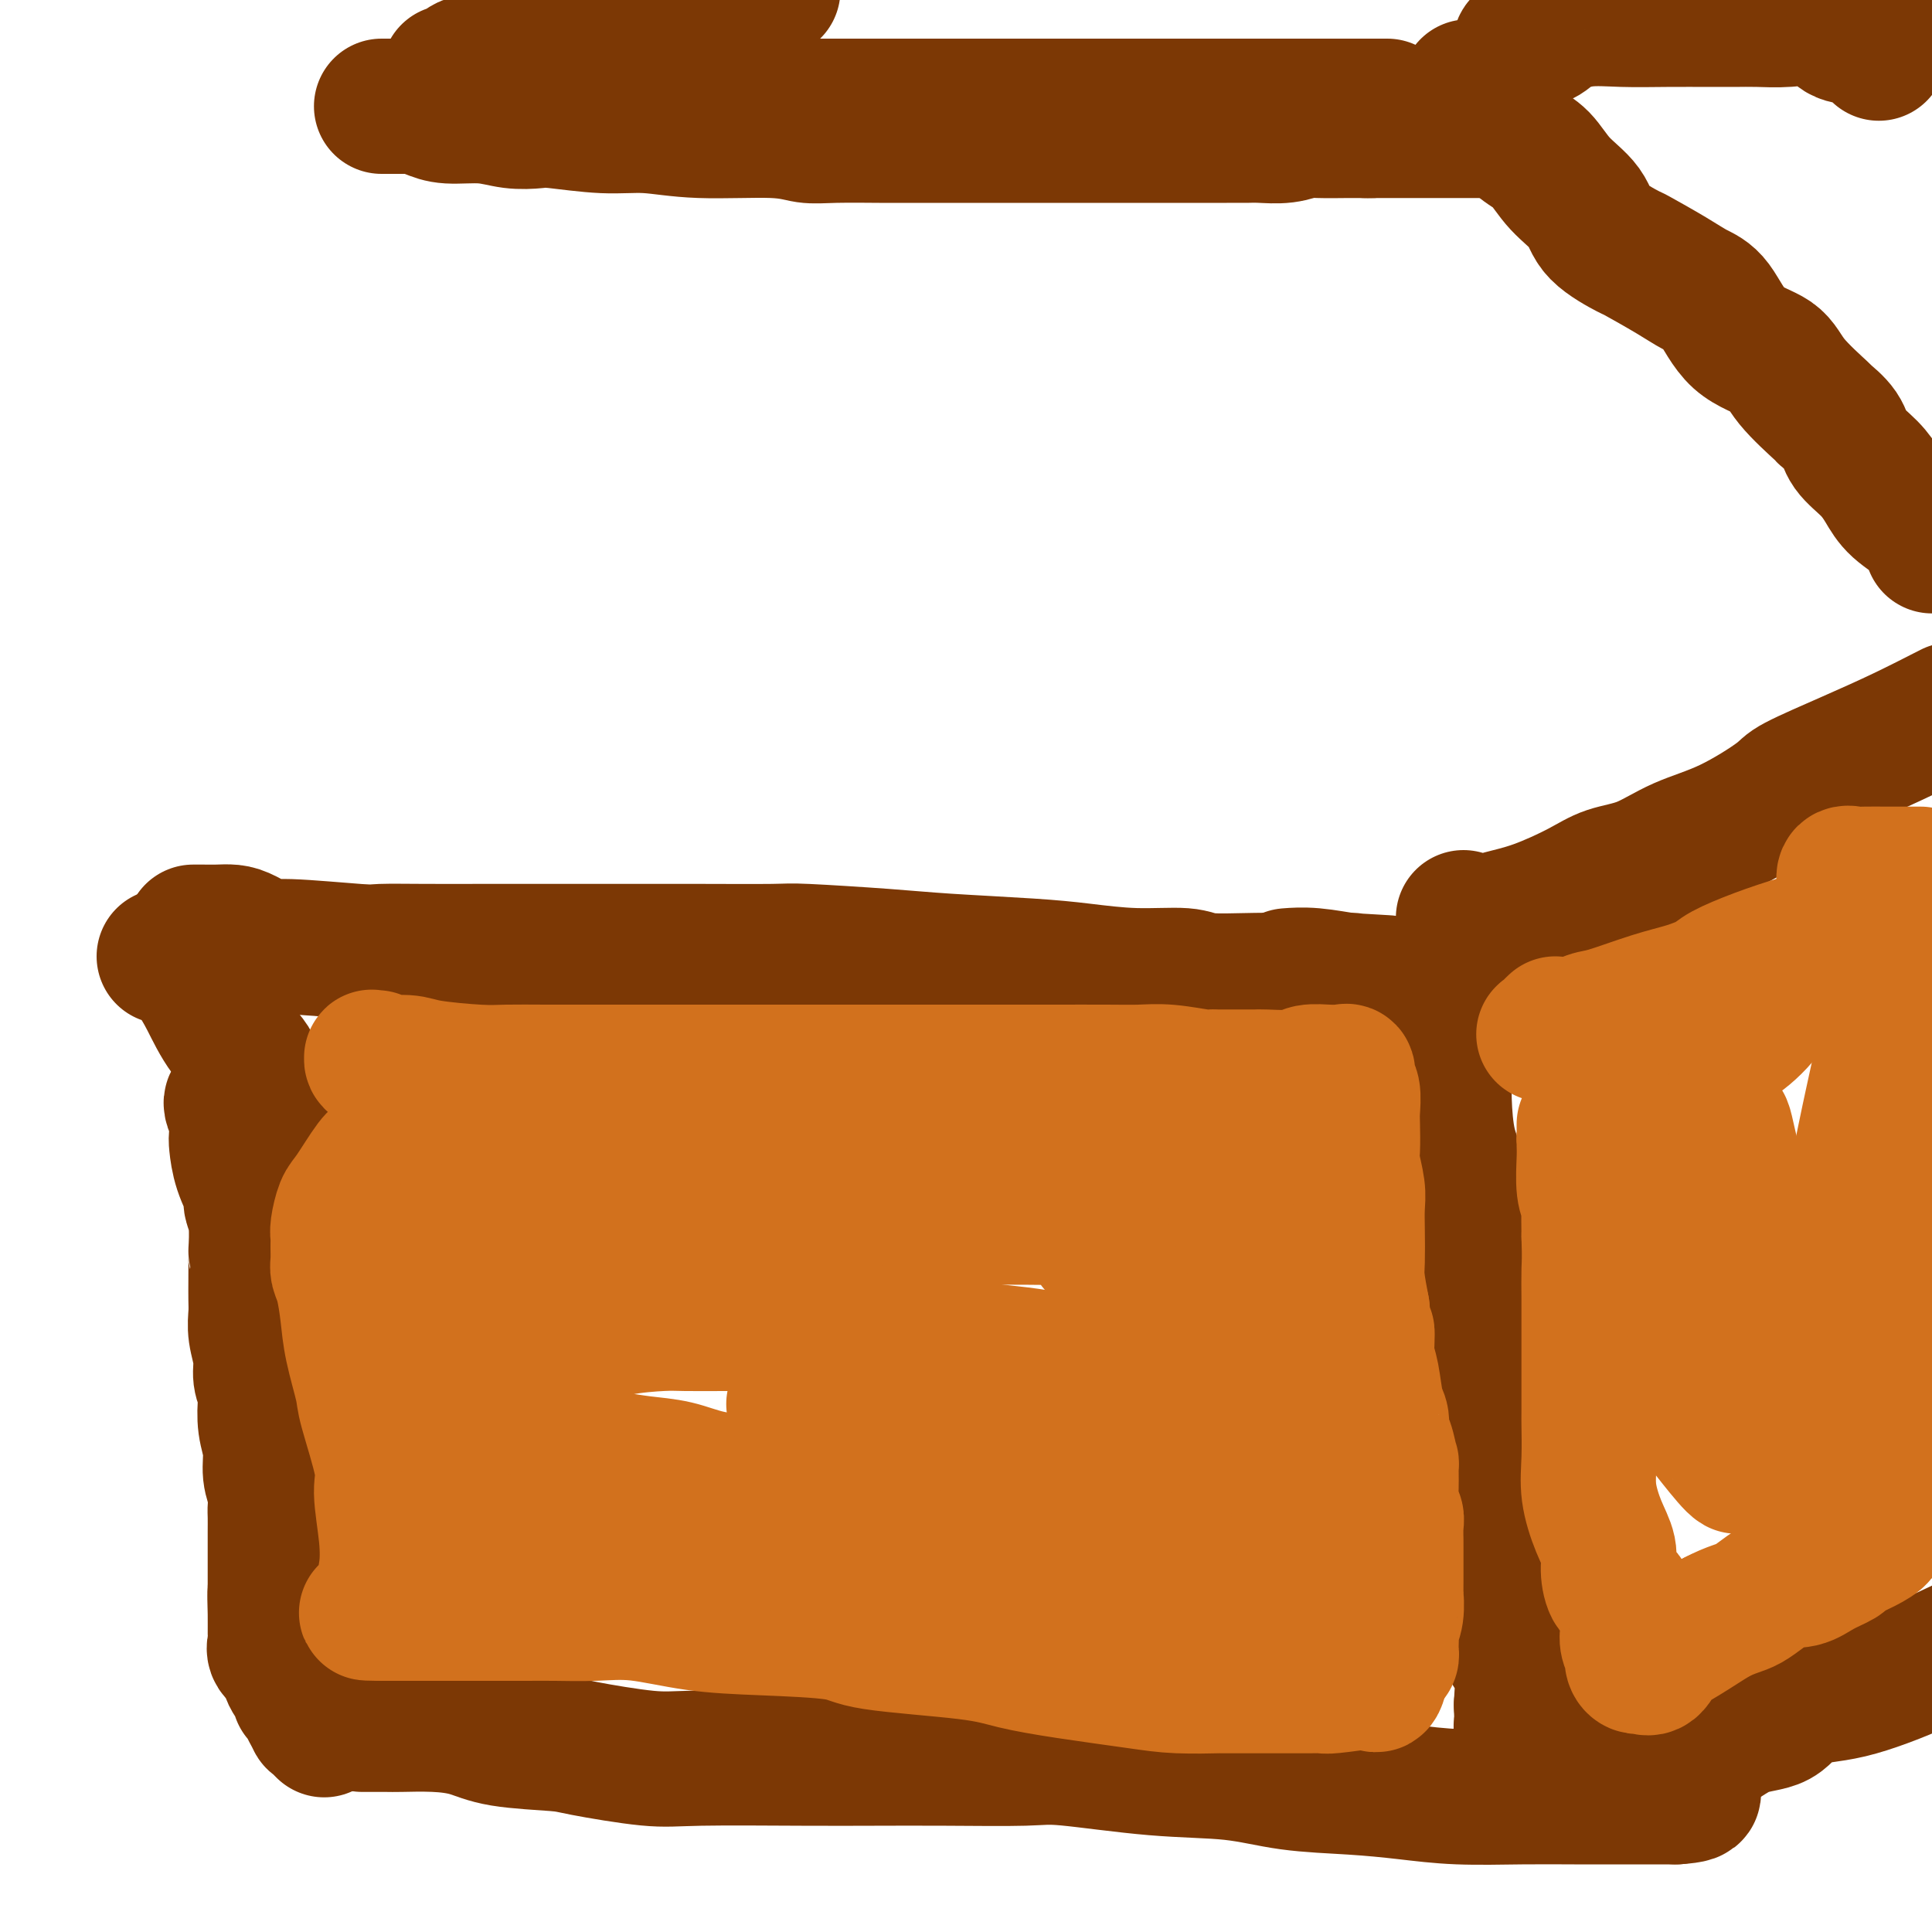 <svg viewBox='0 0 400 400' version='1.1' xmlns='http://www.w3.org/2000/svg' xmlns:xlink='http://www.w3.org/1999/xlink'><g fill='none' stroke='#7C3805' stroke-width='28' stroke-linecap='round' stroke-linejoin='round'><path d='M48,228c-0.112,0.166 -0.225,0.332 0,1c0.225,0.668 0.786,1.839 1,3c0.214,1.161 0.081,2.312 0,3c-0.081,0.688 -0.109,0.911 0,2c0.109,1.089 0.355,3.043 1,5c0.645,1.957 1.690,3.918 2,5c0.310,1.082 -0.113,1.286 0,2c0.113,0.714 0.762,1.938 1,4c0.238,2.062 0.064,4.964 0,6c-0.064,1.036 -0.018,0.208 0,1c0.018,0.792 0.009,3.205 0,5c-0.009,1.795 -0.017,2.973 0,4c0.017,1.027 0.061,1.904 0,3c-0.061,1.096 -0.226,2.413 0,4c0.226,1.587 0.844,3.445 1,5c0.156,1.555 -0.150,2.806 0,4c0.150,1.194 0.757,2.332 1,3c0.243,0.668 0.121,0.867 0,2c-0.121,1.133 -0.243,3.200 0,5c0.243,1.800 0.850,3.335 1,5c0.150,1.665 -0.156,3.462 0,5c0.156,1.538 0.774,2.819 1,4c0.226,1.181 0.061,2.264 0,3c-0.061,0.736 -0.016,1.126 0,2c0.016,0.874 0.004,2.231 0,3c-0.004,0.769 -0.001,0.948 0,2c0.001,1.052 0.000,2.975 0,4c-0.000,1.025 -0.000,1.150 0,2c0.000,0.850 0.000,2.425 0,4'/><path d='M57,329c0.618,12.086 0.164,4.302 0,2c-0.164,-2.302 -0.037,0.877 0,3c0.037,2.123 -0.017,3.190 0,4c0.017,0.810 0.103,1.362 0,2c-0.103,0.638 -0.397,1.362 0,2c0.397,0.638 1.484,1.190 2,2c0.516,0.810 0.462,1.877 1,3c0.538,1.123 1.669,2.302 2,3c0.331,0.698 -0.137,0.914 0,1c0.137,0.086 0.878,0.041 1,0c0.122,-0.041 -0.375,-0.079 0,1c0.375,1.079 1.621,3.273 2,4c0.379,0.727 -0.108,-0.015 0,0c0.108,0.015 0.813,0.788 1,1c0.187,0.212 -0.142,-0.135 0,0c0.142,0.135 0.755,0.753 1,1c0.245,0.247 0.123,0.124 0,0'/><path d='M75,357c1.938,-0.004 3.877,-0.009 5,0c1.123,0.009 1.432,0.030 3,0c1.568,-0.030 4.396,-0.111 7,0c2.604,0.111 4.986,0.416 7,1c2.014,0.584 3.662,1.449 7,2c3.338,0.551 8.365,0.789 11,1c2.635,0.211 2.876,0.396 6,1c3.124,0.604 9.130,1.626 13,2c3.870,0.374 5.603,0.101 11,0c5.397,-0.101 14.460,-0.029 21,0c6.540,0.029 10.559,0.015 15,0c4.441,-0.015 9.303,-0.030 15,0c5.697,0.030 12.229,0.106 16,0c3.771,-0.106 4.780,-0.393 9,0c4.220,0.393 11.650,1.467 18,2c6.350,0.533 11.620,0.525 16,1c4.380,0.475 7.872,1.434 12,2c4.128,0.566 8.893,0.740 13,1c4.107,0.260 7.556,0.606 11,1c3.444,0.394 6.883,0.838 11,1c4.117,0.162 8.913,0.043 13,0c4.087,-0.043 7.465,-0.012 11,0c3.535,0.012 7.226,0.003 11,0c3.774,-0.003 7.632,-0.001 9,0c1.368,0.001 0.248,0.000 0,0c-0.248,-0.000 0.376,-0.000 1,0'/><path d='M347,372c7.000,-0.444 2.000,-1.556 0,-2c-2.000,-0.444 -1.000,-0.222 0,0'/><path d='M334,366c1.055,-0.014 2.110,-0.028 3,0c0.890,0.028 1.614,0.099 2,0c0.386,-0.099 0.435,-0.366 2,-1c1.565,-0.634 4.648,-1.634 7,-2c2.352,-0.366 3.973,-0.098 6,-1c2.027,-0.902 4.460,-2.975 7,-4c2.540,-1.025 5.186,-1.004 7,-2c1.814,-0.996 2.795,-3.009 5,-4c2.205,-0.991 5.632,-0.959 10,-2c4.368,-1.041 9.677,-3.155 14,-5c4.323,-1.845 7.662,-3.423 11,-5'/><path d='M299,206c-0.000,0.225 -0.000,0.450 0,2c0.000,1.550 0.002,4.426 0,6c-0.002,1.574 -0.006,1.846 0,3c0.006,1.154 0.023,3.190 0,5c-0.023,1.810 -0.087,3.395 0,6c0.087,2.605 0.325,6.229 1,9c0.675,2.771 1.787,4.689 2,7c0.213,2.311 -0.474,5.016 0,7c0.474,1.984 2.109,3.246 3,6c0.891,2.754 1.036,7.001 1,9c-0.036,1.999 -0.255,1.750 0,3c0.255,1.250 0.982,3.997 2,7c1.018,3.003 2.325,6.260 3,9c0.675,2.740 0.717,4.962 1,7c0.283,2.038 0.808,3.893 1,5c0.192,1.107 0.051,1.467 0,3c-0.051,1.533 -0.014,4.241 0,6c0.014,1.759 0.004,2.570 0,4c-0.004,1.430 -0.001,3.479 0,5c0.001,1.521 0.000,2.513 0,4c-0.000,1.487 -0.000,3.470 0,5c0.000,1.530 0.001,2.608 0,4c-0.001,1.392 -0.002,3.098 0,5c0.002,1.902 0.008,3.999 0,5c-0.008,1.001 -0.030,0.906 0,1c0.030,0.094 0.111,0.376 0,1c-0.111,0.624 -0.415,1.591 0,2c0.415,0.409 1.547,0.260 2,2c0.453,1.740 0.226,5.370 0,9'/><path d='M315,353c0.312,9.288 0.091,4.507 0,4c-0.091,-0.507 -0.053,3.261 0,5c0.053,1.739 0.119,1.449 0,2c-0.119,0.551 -0.424,1.941 0,3c0.424,1.059 1.576,1.785 2,1c0.424,-0.785 0.121,-3.081 0,-4c-0.121,-0.919 -0.061,-0.459 0,0'/><path d='M303,190c1.093,0.401 2.185,0.803 3,1c0.815,0.197 1.352,0.190 2,0c0.648,-0.190 1.405,-0.563 3,-1c1.595,-0.437 4.026,-0.939 7,-2c2.974,-1.061 6.492,-2.682 9,-4c2.508,-1.318 4.007,-2.331 6,-3c1.993,-0.669 4.480,-0.992 7,-2c2.520,-1.008 5.072,-2.702 8,-4c2.928,-1.298 6.232,-2.201 10,-4c3.768,-1.799 7.998,-4.493 10,-6c2.002,-1.507 1.774,-1.827 4,-3c2.226,-1.173 6.907,-3.201 11,-5c4.093,-1.799 7.598,-3.371 11,-5c3.402,-1.629 6.701,-3.314 10,-5'/><path d='M40,193c0.380,0.001 0.761,0.002 1,0c0.239,-0.002 0.337,-0.007 1,0c0.663,0.007 1.892,0.025 3,0c1.108,-0.025 2.094,-0.094 3,0c0.906,0.094 1.732,0.351 3,1c1.268,0.649 2.977,1.691 4,2c1.023,0.309 1.360,-0.113 5,0c3.640,0.113 10.582,0.762 14,1c3.418,0.238 3.311,0.064 5,0c1.689,-0.064 5.175,-0.017 9,0c3.825,0.017 7.991,0.005 12,0c4.009,-0.005 7.862,-0.001 12,0c4.138,0.001 8.560,-0.001 12,0c3.440,0.001 5.897,0.003 9,0c3.103,-0.003 6.850,-0.012 12,0c5.150,0.012 11.701,0.045 15,0c3.299,-0.045 3.347,-0.167 7,0c3.653,0.167 10.913,0.623 16,1c5.087,0.377 8.003,0.674 13,1c4.997,0.326 12.075,0.679 17,1c4.925,0.321 7.698,0.608 11,1c3.302,0.392 7.133,0.890 11,1c3.867,0.110 7.768,-0.167 10,0c2.232,0.167 2.794,0.777 5,1c2.206,0.223 6.055,0.060 10,0c3.945,-0.060 7.985,-0.016 11,0c3.015,0.016 5.004,0.005 6,0c0.996,-0.005 0.998,-0.002 1,0'/><path d='M278,203c17.346,0.933 5.211,0.264 1,0c-4.211,-0.264 -0.499,-0.123 1,0c1.499,0.123 0.783,0.229 -1,0c-1.783,-0.229 -4.634,-0.792 -7,-1c-2.366,-0.208 -4.247,-0.059 -5,0c-0.753,0.059 -0.376,0.030 0,0'/><path d='M34,198c0.997,0.189 1.994,0.378 3,1c1.006,0.622 2.020,1.678 3,3c0.980,1.322 1.925,2.909 3,5c1.075,2.091 2.280,4.685 4,7c1.720,2.315 3.953,4.351 5,6c1.047,1.649 0.906,2.912 1,4c0.094,1.088 0.421,2.002 1,3c0.579,0.998 1.409,2.082 2,3c0.591,0.918 0.943,1.671 1,2c0.057,0.329 -0.181,0.232 0,0c0.181,-0.232 0.779,-0.601 1,-1c0.221,-0.399 0.063,-0.828 0,-1c-0.063,-0.172 -0.032,-0.086 0,0'/><path d='M304,18c0.292,0.176 0.584,0.352 1,1c0.416,0.648 0.955,1.768 2,3c1.045,1.232 2.595,2.576 4,4c1.405,1.424 2.665,2.929 4,4c1.335,1.071 2.744,1.710 4,3c1.256,1.290 2.359,3.232 4,5c1.641,1.768 3.821,3.362 5,5c1.179,1.638 1.357,3.321 3,5c1.643,1.679 4.749,3.355 6,4c1.251,0.645 0.645,0.259 2,1c1.355,0.741 4.670,2.609 7,4c2.330,1.391 3.673,2.305 5,3c1.327,0.695 2.637,1.171 4,3c1.363,1.829 2.779,5.010 5,7c2.221,1.990 5.246,2.790 7,4c1.754,1.210 2.236,2.830 4,5c1.764,2.170 4.811,4.891 6,6c1.189,1.109 0.520,0.607 1,1c0.480,0.393 2.107,1.683 3,3c0.893,1.317 1.051,2.662 2,4c0.949,1.338 2.688,2.668 4,4c1.312,1.332 2.197,2.666 3,4c0.803,1.334 1.524,2.667 3,4c1.476,1.333 3.707,2.667 5,4c1.293,1.333 1.646,2.667 2,4'/><path d='M314,11c0.529,0.208 1.058,0.416 1,0c-0.058,-0.416 -0.704,-1.456 0,-2c0.704,-0.544 2.757,-0.591 4,-1c1.243,-0.409 1.676,-1.182 3,-2c1.324,-0.818 3.539,-1.683 6,-2c2.461,-0.317 5.168,-0.085 8,0c2.832,0.085 5.791,0.024 9,0c3.209,-0.024 6.669,-0.009 9,0c2.331,0.009 3.533,0.013 5,0c1.467,-0.013 3.200,-0.044 5,0c1.800,0.044 3.666,0.162 6,0c2.334,-0.162 5.137,-0.604 7,0c1.863,0.604 2.787,2.253 4,3c1.213,0.747 2.717,0.592 4,1c1.283,0.408 2.345,1.379 3,2c0.655,0.621 0.901,0.892 1,1c0.099,0.108 0.049,0.054 0,0'/><path d='M86,22c0.988,0.301 1.977,0.603 3,1c1.023,0.397 2.081,0.890 4,1c1.919,0.110 4.699,-0.163 7,0c2.301,0.163 4.124,0.760 6,1c1.876,0.240 3.805,0.121 5,0c1.195,-0.121 1.655,-0.244 4,0c2.345,0.244 6.573,0.854 10,1c3.427,0.146 6.053,-0.171 9,0c2.947,0.171 6.216,0.830 11,1c4.784,0.170 11.083,-0.151 15,0c3.917,0.151 5.451,0.772 7,1c1.549,0.228 3.114,0.061 6,0c2.886,-0.061 7.095,-0.016 9,0c1.905,0.016 1.506,0.004 3,0c1.494,-0.004 4.880,-0.001 8,0c3.120,0.001 5.972,0.000 9,0c3.028,-0.000 6.230,-0.000 10,0c3.770,0.000 8.109,0.000 12,0c3.891,-0.000 7.335,0.000 11,0c3.665,-0.000 7.549,-0.000 9,0c1.451,0.000 0.467,0.001 2,0c1.533,-0.001 5.583,-0.004 8,0c2.417,0.004 3.199,0.015 4,0c0.801,-0.015 1.619,-0.057 3,0c1.381,0.057 3.324,0.211 5,0c1.676,-0.211 3.084,-0.789 4,-1c0.916,-0.211 1.338,-0.057 3,0c1.662,0.057 4.563,0.015 6,0c1.437,-0.015 1.411,-0.004 2,0c0.589,0.004 1.795,0.002 3,0'/><path d='M284,27c18.292,-0.155 5.522,-0.041 1,0c-4.522,0.041 -0.795,0.011 1,0c1.795,-0.011 1.659,-0.003 2,0c0.341,0.003 1.159,0.001 3,0c1.841,-0.001 4.703,-0.000 6,0c1.297,0.000 1.027,0.000 2,0c0.973,-0.000 3.189,-0.000 5,0c1.811,0.000 3.218,0.000 4,0c0.782,-0.000 0.938,-0.000 1,0c0.062,0.000 0.031,0.000 0,0'/><path d='M93,15c0.149,0.240 0.298,0.480 1,0c0.702,-0.480 1.956,-1.680 3,-2c1.044,-0.320 1.877,0.241 3,0c1.123,-0.241 2.536,-1.284 4,-2c1.464,-0.716 2.979,-1.104 5,-2c2.021,-0.896 4.547,-2.299 7,-3c2.453,-0.701 4.831,-0.698 6,-1c1.169,-0.302 1.129,-0.907 2,-1c0.871,-0.093 2.654,0.326 5,0c2.346,-0.326 5.256,-1.397 7,-2c1.744,-0.603 2.323,-0.739 5,-1c2.677,-0.261 7.451,-0.647 10,-1c2.549,-0.353 2.871,-0.672 4,-1c1.129,-0.328 3.064,-0.664 5,-1'/><path d='M384,-1c-0.780,-0.083 -1.560,-0.167 0,0c1.560,0.167 5.458,0.583 8,1c2.542,0.417 3.726,0.833 5,1c1.274,0.167 2.637,0.083 4,0'/><path d='M79,22c0.135,0.000 0.271,0.000 2,0c1.729,0.000 5.052,0.000 8,0c2.948,0.000 5.520,0.000 9,0c3.480,0.000 7.867,0.000 10,0c2.133,0.000 2.011,0.000 3,0c0.989,0.000 3.087,0.000 6,0c2.913,0.000 6.640,0.000 10,0c3.360,0.000 6.354,-0.000 10,0c3.646,0.000 7.945,0.000 12,0c4.055,0.000 7.865,0.000 12,0c4.135,0.000 8.595,0.000 13,0c4.405,0.000 8.754,0.000 11,0c2.246,0.000 2.389,0.000 6,0c3.611,0.000 10.692,0.000 15,0c4.308,0.000 5.844,0.000 11,0c5.156,0.000 13.930,-0.000 20,0c6.070,0.000 9.434,0.000 13,0c3.566,0.000 7.334,-0.000 11,0c3.666,0.000 7.229,0.000 9,0c1.771,0.000 1.750,-0.000 3,0c1.250,0.000 3.771,0.000 6,0c2.229,0.000 4.164,-0.000 5,0c0.836,0.000 0.571,0.000 1,0c0.429,0.000 1.551,-0.000 2,0c0.449,0.000 0.224,0.000 0,0'/></g>
<g fill='none' stroke='#D2711D' stroke-width='28' stroke-linecap='round' stroke-linejoin='round'><path d='M78,219c-0.435,0.032 -0.871,0.064 -1,0c-0.129,-0.064 0.047,-0.224 0,0c-0.047,0.224 -0.319,0.830 1,1c1.319,0.170 4.228,-0.098 6,0c1.772,0.098 2.406,0.562 5,1c2.594,0.438 7.147,0.849 10,1c2.853,0.151 4.005,0.040 6,0c1.995,-0.040 4.834,-0.011 8,0c3.166,0.011 6.658,0.003 9,0c2.342,-0.003 3.533,-0.001 5,0c1.467,0.001 3.208,0.000 7,0c3.792,-0.000 9.634,-0.000 14,0c4.366,0.000 7.254,0.000 10,0c2.746,-0.000 5.349,-0.000 8,0c2.651,0.000 5.352,0.000 8,0c2.648,-0.000 5.245,-0.000 9,0c3.755,0.000 8.667,0.000 11,0c2.333,-0.000 2.086,-0.000 3,0c0.914,0.000 2.989,0.000 5,0c2.011,-0.000 3.959,-0.000 5,0c1.041,0.000 1.174,0.000 2,0c0.826,-0.000 2.345,-0.000 3,0c0.655,0.000 0.446,0.000 1,0c0.554,-0.000 1.873,-0.000 3,0c1.127,0.000 2.064,0.000 3,0'/><path d='M219,222c19.201,0.001 7.204,0.004 4,0c-3.204,-0.004 2.385,-0.015 6,0c3.615,0.015 5.257,0.057 7,0c1.743,-0.057 3.589,-0.211 6,0c2.411,0.211 5.389,0.789 7,1c1.611,0.211 1.856,0.056 2,0c0.144,-0.056 0.189,-0.014 1,0c0.811,0.014 2.389,-0.000 4,0c1.611,0.000 3.254,0.014 4,0c0.746,-0.014 0.595,-0.056 2,0c1.405,0.056 4.365,0.212 6,0c1.635,-0.212 1.945,-0.791 3,-1c1.055,-0.209 2.856,-0.050 4,0c1.144,0.050 1.631,-0.011 2,0c0.369,0.011 0.621,0.093 1,0c0.379,-0.093 0.886,-0.362 1,0c0.114,0.362 -0.165,1.354 0,2c0.165,0.646 0.775,0.947 1,2c0.225,1.053 0.064,2.858 0,4c-0.064,1.142 -0.031,1.620 0,3c0.031,1.380 0.061,3.662 0,5c-0.061,1.338 -0.212,1.734 0,3c0.212,1.266 0.788,3.404 1,5c0.212,1.596 0.060,2.651 0,4c-0.060,1.349 -0.026,2.990 0,5c0.026,2.010 0.046,4.387 0,6c-0.046,1.613 -0.156,2.461 0,4c0.156,1.539 0.578,3.770 1,6'/><path d='M282,271c0.842,8.629 0.946,5.702 1,5c0.054,-0.702 0.057,0.822 0,2c-0.057,1.178 -0.174,2.011 0,3c0.174,0.989 0.638,2.135 1,4c0.362,1.865 0.623,4.449 1,6c0.377,1.551 0.872,2.068 1,3c0.128,0.932 -0.109,2.279 0,3c0.109,0.721 0.564,0.816 1,2c0.436,1.184 0.853,3.458 1,4c0.147,0.542 0.025,-0.649 0,0c-0.025,0.649 0.046,3.137 0,5c-0.046,1.863 -0.208,3.099 0,4c0.208,0.901 0.788,1.466 1,2c0.212,0.534 0.057,1.037 0,2c-0.057,0.963 -0.015,2.386 0,3c0.015,0.614 0.004,0.419 0,1c-0.004,0.581 -0.001,1.939 0,3c0.001,1.061 0.000,1.826 0,2c-0.000,0.174 0.001,-0.242 0,0c-0.001,0.242 -0.004,1.144 0,2c0.004,0.856 0.015,1.666 0,2c-0.015,0.334 -0.057,0.191 0,1c0.057,0.809 0.211,2.570 0,4c-0.211,1.430 -0.788,2.530 -1,3c-0.212,0.470 -0.060,0.310 0,1c0.060,0.690 0.027,2.229 0,3c-0.027,0.771 -0.048,0.774 0,1c0.048,0.226 0.167,0.676 0,1c-0.167,0.324 -0.619,0.521 -1,1c-0.381,0.479 -0.690,1.239 -1,2'/><path d='M286,346c-0.905,4.879 -1.667,2.078 -2,1c-0.333,-1.078 -0.239,-0.432 0,0c0.239,0.432 0.621,0.652 -1,1c-1.621,0.348 -5.246,0.825 -7,1c-1.754,0.175 -1.635,0.047 -2,0c-0.365,-0.047 -1.212,-0.013 -3,0c-1.788,0.013 -4.517,0.004 -6,0c-1.483,-0.004 -1.719,-0.003 -4,0c-2.281,0.003 -6.608,0.009 -8,0c-1.392,-0.009 0.152,-0.033 -1,0c-1.152,0.033 -5.001,0.122 -8,0c-2.999,-0.122 -5.150,-0.455 -9,-1c-3.850,-0.545 -9.399,-1.301 -14,-2c-4.601,-0.699 -8.255,-1.339 -11,-2c-2.745,-0.661 -4.581,-1.342 -10,-2c-5.419,-0.658 -14.421,-1.294 -19,-2c-4.579,-0.706 -4.735,-1.481 -8,-2c-3.265,-0.519 -9.639,-0.780 -15,-1c-5.361,-0.220 -9.710,-0.399 -14,-1c-4.290,-0.601 -8.522,-1.625 -12,-2c-3.478,-0.375 -6.203,-0.100 -9,0c-2.797,0.100 -5.664,0.027 -8,0c-2.336,-0.027 -4.139,-0.007 -6,0c-1.861,0.007 -3.781,0.002 -5,0c-1.219,-0.002 -1.738,-0.001 -3,0c-1.262,0.001 -3.267,0.000 -4,0c-0.733,-0.000 -0.194,-0.000 -2,0c-1.806,0.000 -5.958,0.000 -8,0c-2.042,-0.000 -1.973,-0.000 -3,0c-1.027,0.000 -3.151,0.000 -4,0c-0.849,-0.000 -0.425,-0.000 0,0'/><path d='M80,334c-8.046,-0.028 -2.160,-0.097 0,-1c2.160,-0.903 0.596,-2.639 0,-4c-0.596,-1.361 -0.223,-2.347 0,-4c0.223,-1.653 0.296,-3.975 0,-7c-0.296,-3.025 -0.962,-6.754 -1,-9c-0.038,-2.246 0.551,-3.008 0,-6c-0.551,-2.992 -2.241,-8.215 -3,-11c-0.759,-2.785 -0.585,-3.131 -1,-5c-0.415,-1.869 -1.418,-5.262 -2,-8c-0.582,-2.738 -0.745,-4.820 -1,-7c-0.255,-2.180 -0.604,-4.457 -1,-6c-0.396,-1.543 -0.839,-2.351 -1,-3c-0.161,-0.649 -0.040,-1.140 0,-2c0.040,-0.860 0.001,-2.089 0,-3c-0.001,-0.911 0.038,-1.505 0,-2c-0.038,-0.495 -0.151,-0.890 0,-2c0.151,-1.110 0.568,-2.934 1,-4c0.432,-1.066 0.879,-1.375 2,-3c1.121,-1.625 2.915,-4.565 4,-6c1.085,-1.435 1.460,-1.365 2,-2c0.540,-0.635 1.246,-1.974 2,-3c0.754,-1.026 1.557,-1.739 2,-2c0.443,-0.261 0.528,-0.070 1,0c0.472,0.070 1.333,0.019 2,0c0.667,-0.019 1.141,-0.005 3,0c1.859,0.005 5.103,0.001 8,0c2.897,-0.001 5.449,-0.001 8,0'/><path d='M105,234c3.914,0.019 2.698,0.065 6,0c3.302,-0.065 11.123,-0.242 15,0c3.877,0.242 3.809,0.902 5,1c1.191,0.098 3.642,-0.366 6,0c2.358,0.366 4.624,1.562 7,2c2.376,0.438 4.863,0.117 8,0c3.137,-0.117 6.923,-0.031 10,0c3.077,0.031 5.444,0.008 8,0c2.556,-0.008 5.302,-0.002 8,0c2.698,0.002 5.350,0.001 7,0c1.650,-0.001 2.299,-0.000 3,0c0.701,0.000 1.454,0.000 2,0c0.546,-0.000 0.884,-0.001 1,0c0.116,0.001 0.011,0.003 1,0c0.989,-0.003 3.072,-0.012 7,0c3.928,0.012 9.700,0.044 15,0c5.300,-0.044 10.127,-0.164 15,0c4.873,0.164 9.791,0.611 13,1c3.209,0.389 4.710,0.720 6,1c1.290,0.280 2.369,0.509 3,1c0.631,0.491 0.816,1.246 1,2'/><path d='M252,242c3.808,0.922 1.828,0.726 1,2c-0.828,1.274 -0.502,4.018 0,6c0.502,1.982 1.181,3.203 2,5c0.819,1.797 1.778,4.172 2,6c0.222,1.828 -0.291,3.110 0,4c0.291,0.890 1.388,1.390 2,4c0.612,2.610 0.741,7.330 1,10c0.259,2.670 0.647,3.288 1,5c0.353,1.712 0.669,4.517 1,7c0.331,2.483 0.677,4.643 1,6c0.323,1.357 0.622,1.912 1,3c0.378,1.088 0.833,2.710 1,5c0.167,2.290 0.045,5.248 0,7c-0.045,1.752 -0.012,2.298 0,4c0.012,1.702 0.002,4.560 0,7c-0.002,2.440 0.003,4.461 0,6c-0.003,1.539 -0.014,2.594 0,4c0.014,1.406 0.054,3.162 0,4c-0.054,0.838 -0.203,0.757 0,1c0.203,0.243 0.756,0.809 0,1c-0.756,0.191 -2.822,0.006 -5,0c-2.178,-0.006 -4.468,0.167 -7,0c-2.532,-0.167 -5.305,-0.672 -8,-1c-2.695,-0.328 -5.310,-0.478 -8,-1c-2.690,-0.522 -5.453,-1.416 -8,-2c-2.547,-0.584 -4.879,-0.858 -6,-1c-1.121,-0.142 -1.033,-0.154 -2,0c-0.967,0.154 -2.991,0.472 -6,0c-3.009,-0.472 -7.005,-1.736 -11,-3'/><path d='M204,331c-11.115,-1.813 -14.402,-2.346 -18,-3c-3.598,-0.654 -7.507,-1.429 -11,-3c-3.493,-1.571 -6.571,-3.937 -11,-5c-4.429,-1.063 -10.209,-0.821 -13,-1c-2.791,-0.179 -2.594,-0.778 -4,-1c-1.406,-0.222 -4.414,-0.067 -7,0c-2.586,0.067 -4.750,0.047 -6,0c-1.250,-0.047 -1.586,-0.120 -3,0c-1.414,0.120 -3.907,0.432 -6,0c-2.093,-0.432 -3.787,-1.607 -5,-2c-1.213,-0.393 -1.945,-0.002 -4,0c-2.055,0.002 -5.432,-0.384 -8,-1c-2.568,-0.616 -4.327,-1.461 -7,-2c-2.673,-0.539 -6.261,-0.770 -8,-1c-1.739,-0.230 -1.628,-0.457 -2,-1c-0.372,-0.543 -1.228,-1.402 -2,-2c-0.772,-0.598 -1.461,-0.934 -2,-2c-0.539,-1.066 -0.930,-2.863 -1,-4c-0.070,-1.137 0.180,-1.615 0,-3c-0.180,-1.385 -0.791,-3.679 -1,-5c-0.209,-1.321 -0.015,-1.671 0,-3c0.015,-1.329 -0.150,-3.636 0,-6c0.150,-2.364 0.615,-4.784 1,-6c0.385,-1.216 0.690,-1.228 1,-4c0.310,-2.772 0.625,-8.303 1,-11c0.375,-2.697 0.810,-2.558 1,-3c0.190,-0.442 0.134,-1.464 0,-2c-0.134,-0.536 -0.345,-0.587 0,-1c0.345,-0.413 1.247,-1.188 2,-2c0.753,-0.812 1.358,-1.661 2,-2c0.642,-0.339 1.321,-0.170 2,0'/><path d='M95,255c2.290,-0.558 5.015,0.047 7,0c1.985,-0.047 3.229,-0.745 5,-1c1.771,-0.255 4.068,-0.068 8,0c3.932,0.068 9.500,0.018 12,0c2.500,-0.018 1.931,-0.005 6,0c4.069,0.005 12.775,0.003 18,0c5.225,-0.003 6.968,-0.008 10,0c3.032,0.008 7.355,0.030 11,0c3.645,-0.030 6.614,-0.113 9,0c2.386,0.113 4.188,0.423 5,0c0.812,-0.423 0.634,-1.577 1,-2c0.366,-0.423 1.277,-0.113 3,0c1.723,0.113 4.257,0.031 7,0c2.743,-0.031 5.696,-0.010 7,0c1.304,0.010 0.960,0.010 2,0c1.040,-0.010 3.465,-0.030 7,0c3.535,0.030 8.179,0.111 10,0c1.821,-0.111 0.820,-0.413 1,0c0.180,0.413 1.541,1.539 2,2c0.459,0.461 0.014,0.255 0,1c-0.014,0.745 0.401,2.441 1,3c0.599,0.559 1.382,-0.020 2,1c0.618,1.020 1.072,3.638 2,6c0.928,2.362 2.329,4.467 3,7c0.671,2.533 0.611,5.494 1,8c0.389,2.506 1.228,4.558 2,7c0.772,2.442 1.477,5.273 2,8c0.523,2.727 0.864,5.351 1,7c0.136,1.649 0.068,2.325 0,3'/><path d='M240,305c1.150,5.933 1.026,4.267 1,5c-0.026,0.733 0.046,3.867 0,5c-0.046,1.133 -0.209,0.265 0,1c0.209,0.735 0.789,3.073 1,4c0.211,0.927 0.053,0.444 0,1c-0.053,0.556 -0.001,2.152 0,3c0.001,0.848 -0.049,0.947 -1,1c-0.951,0.053 -2.803,0.061 -5,0c-2.197,-0.061 -4.737,-0.189 -8,0c-3.263,0.189 -7.247,0.696 -11,0c-3.753,-0.696 -7.273,-2.594 -11,-4c-3.727,-1.406 -7.659,-2.321 -11,-3c-3.341,-0.679 -6.091,-1.124 -9,-2c-2.909,-0.876 -5.977,-2.184 -9,-3c-3.023,-0.816 -6.000,-1.139 -9,-2c-3.000,-0.861 -6.023,-2.258 -8,-3c-1.977,-0.742 -2.908,-0.829 -5,-1c-2.092,-0.171 -5.345,-0.428 -8,-1c-2.655,-0.572 -4.711,-1.460 -7,-2c-2.289,-0.540 -4.810,-0.732 -7,-1c-2.190,-0.268 -4.049,-0.612 -7,-1c-2.951,-0.388 -6.993,-0.821 -9,-1c-2.007,-0.179 -1.980,-0.104 -2,0c-0.020,0.104 -0.089,0.237 0,0c0.089,-0.237 0.335,-0.844 0,-1c-0.335,-0.156 -1.250,0.141 -2,0c-0.750,-0.141 -1.335,-0.718 -3,-1c-1.665,-0.282 -4.410,-0.268 -6,-1c-1.590,-0.732 -2.026,-2.209 -3,-3c-0.974,-0.791 -2.487,-0.895 -4,-1'/><path d='M97,294c-18.587,-4.817 -5.053,-1.358 0,-1c5.053,0.358 1.625,-2.384 0,-3c-1.625,-0.616 -1.448,0.894 0,0c1.448,-0.894 4.168,-4.194 6,-6c1.832,-1.806 2.777,-2.120 4,-3c1.223,-0.880 2.725,-2.327 5,-3c2.275,-0.673 5.325,-0.573 8,-1c2.675,-0.427 4.976,-1.383 8,-2c3.024,-0.617 6.770,-0.897 9,-1c2.230,-0.103 2.943,-0.028 5,0c2.057,0.028 5.457,0.011 8,0c2.543,-0.011 4.229,-0.016 7,0c2.771,0.016 6.629,0.053 8,0c1.371,-0.053 0.257,-0.195 1,0c0.743,0.195 3.345,0.728 6,1c2.655,0.272 5.364,0.282 10,1c4.636,0.718 11.199,2.143 17,3c5.801,0.857 10.839,1.147 16,2c5.161,0.853 10.444,2.270 14,3c3.556,0.730 5.384,0.772 6,1c0.616,0.228 0.022,0.641 0,1c-0.022,0.359 0.530,0.663 1,1c0.470,0.337 0.857,0.706 1,1c0.143,0.294 0.041,0.513 0,1c-0.041,0.487 -0.020,1.244 0,2'/><path d='M237,291c0.359,1.846 0.257,3.461 -1,5c-1.257,1.539 -3.667,3.001 -5,4c-1.333,0.999 -1.588,1.536 -3,2c-1.412,0.464 -3.981,0.857 -7,1c-3.019,0.143 -6.487,0.037 -8,0c-1.513,-0.037 -1.071,-0.005 -2,0c-0.929,0.005 -3.230,-0.018 -5,0c-1.770,0.018 -3.011,0.075 -4,0c-0.989,-0.075 -1.727,-0.283 -3,-1c-1.273,-0.717 -3.080,-1.945 -5,-3c-1.920,-1.055 -3.952,-1.939 -6,-3c-2.048,-1.061 -4.111,-2.298 -5,-3c-0.889,-0.702 -0.605,-0.867 -2,-2c-1.395,-1.133 -4.470,-3.233 -6,-4c-1.530,-0.767 -1.513,-0.203 -2,0c-0.487,0.203 -1.476,0.043 -2,0c-0.524,-0.043 -0.582,0.030 -1,0c-0.418,-0.030 -1.196,-0.163 -2,0c-0.804,0.163 -1.632,0.621 -2,1c-0.368,0.379 -0.274,0.679 0,1c0.274,0.321 0.728,0.663 0,1c-0.728,0.337 -2.636,0.668 -1,1c1.636,0.332 6.818,0.666 12,1'/><path d='M177,292c2.719,0.856 4.018,1.498 9,2c4.982,0.502 13.649,0.866 20,1c6.351,0.134 10.386,0.038 12,0c1.614,-0.038 0.807,-0.019 0,0'/><path d='M322,212c-0.332,0.313 -0.664,0.627 -1,1c-0.336,0.373 -0.675,0.807 -1,1c-0.325,0.193 -0.637,0.147 0,0c0.637,-0.147 2.223,-0.395 4,-1c1.777,-0.605 3.743,-1.566 5,-2c1.257,-0.434 1.803,-0.342 4,-1c2.197,-0.658 6.044,-2.066 9,-3c2.956,-0.934 5.021,-1.394 7,-2c1.979,-0.606 3.873,-1.358 5,-2c1.127,-0.642 1.486,-1.174 3,-2c1.514,-0.826 4.181,-1.945 7,-3c2.819,-1.055 5.788,-2.046 9,-3c3.212,-0.954 6.667,-1.870 8,-2c1.333,-0.130 0.545,0.526 2,0c1.455,-0.526 5.153,-2.234 7,-3c1.847,-0.766 1.843,-0.591 3,-1c1.157,-0.409 3.473,-1.403 5,-2c1.527,-0.597 2.263,-0.799 3,-1'/><path d='M397,181c0.540,-0.001 1.080,-0.002 0,0c-1.080,0.002 -3.778,0.007 -6,0c-2.222,-0.007 -3.966,-0.027 -5,0c-1.034,0.027 -1.356,0.102 -2,0c-0.644,-0.102 -1.610,-0.380 -2,0c-0.390,0.380 -0.204,1.418 0,2c0.204,0.582 0.426,0.709 0,2c-0.426,1.291 -1.502,3.746 -3,6c-1.498,2.254 -3.420,4.308 -5,6c-1.580,1.692 -2.819,3.024 -4,5c-1.181,1.976 -2.303,4.596 -4,7c-1.697,2.404 -3.970,4.591 -6,6c-2.030,1.409 -3.819,2.039 -5,3c-1.181,0.961 -1.754,2.253 -3,4c-1.246,1.747 -3.164,3.951 -5,6c-1.836,2.049 -3.591,3.945 -5,6c-1.409,2.055 -2.471,4.269 -3,5c-0.529,0.731 -0.523,-0.021 -1,1c-0.477,1.021 -1.436,3.813 -2,5c-0.564,1.187 -0.733,0.768 -1,1c-0.267,0.232 -0.634,1.116 -1,2'/><path d='M334,248c-6.894,9.510 -1.629,4.786 0,2c1.629,-2.786 -0.376,-3.636 -1,-4c-0.624,-0.364 0.134,-0.244 0,-1c-0.134,-0.756 -1.160,-2.387 -2,-4c-0.840,-1.613 -1.493,-3.206 -2,-4c-0.507,-0.794 -0.868,-0.789 -1,-1c-0.132,-0.211 -0.035,-0.639 0,-1c0.035,-0.361 0.009,-0.655 0,-1c-0.009,-0.345 -0.002,-0.742 0,-1c0.002,-0.258 -0.000,-0.379 0,0c0.000,0.379 0.004,1.258 0,2c-0.004,0.742 -0.015,1.347 0,2c0.015,0.653 0.057,1.355 0,3c-0.057,1.645 -0.211,4.235 0,6c0.211,1.765 0.788,2.706 1,3c0.212,0.294 0.061,-0.059 0,1c-0.061,1.059 -0.030,3.529 0,6'/><path d='M329,256c0.155,4.724 0.041,5.533 0,7c-0.041,1.467 -0.011,3.593 0,6c0.011,2.407 0.003,5.097 0,7c-0.003,1.903 -0.002,3.020 0,6c0.002,2.980 0.006,7.822 0,10c-0.006,2.178 -0.022,1.692 0,3c0.022,1.308 0.082,4.411 0,7c-0.082,2.589 -0.307,4.666 0,7c0.307,2.334 1.147,4.925 2,7c0.853,2.075 1.721,3.633 2,5c0.279,1.367 -0.030,2.541 0,4c0.030,1.459 0.400,3.202 1,4c0.600,0.798 1.429,0.652 2,1c0.571,0.348 0.885,1.192 1,2c0.115,0.808 0.030,1.581 0,2c-0.030,0.419 -0.004,0.484 0,1c0.004,0.516 -0.013,1.481 0,2c0.013,0.519 0.055,0.590 0,1c-0.055,0.410 -0.208,1.157 0,2c0.208,0.843 0.776,1.780 1,2c0.224,0.220 0.104,-0.278 0,0c-0.104,0.278 -0.194,1.332 0,2c0.194,0.668 0.670,0.949 1,1c0.330,0.051 0.514,-0.130 1,0c0.486,0.130 1.275,0.571 2,0c0.725,-0.571 1.388,-2.154 2,-3c0.612,-0.846 1.175,-0.956 3,-2c1.825,-1.044 4.913,-3.022 8,-5'/><path d='M355,335c3.765,-1.993 5.178,-1.977 7,-3c1.822,-1.023 4.054,-3.085 6,-4c1.946,-0.915 3.605,-0.682 5,-1c1.395,-0.318 2.525,-1.188 4,-2c1.475,-0.812 3.293,-1.566 4,-2c0.707,-0.434 0.302,-0.550 1,-1c0.698,-0.450 2.497,-1.236 4,-2c1.503,-0.764 2.708,-1.505 3,-2c0.292,-0.495 -0.329,-0.744 0,-1c0.329,-0.256 1.609,-0.519 2,-1c0.391,-0.481 -0.107,-1.179 0,-2c0.107,-0.821 0.817,-1.763 1,-2c0.183,-0.237 -0.162,0.232 0,0c0.162,-0.232 0.832,-1.165 1,-2c0.168,-0.835 -0.165,-1.571 0,-3c0.165,-1.429 0.829,-3.550 1,-4c0.171,-0.450 -0.150,0.771 0,-1c0.150,-1.771 0.772,-6.534 1,-10c0.228,-3.466 0.061,-5.635 0,-7c-0.061,-1.365 -0.016,-1.926 0,-4c0.016,-2.074 0.004,-5.659 0,-9c-0.004,-3.341 -0.001,-6.437 0,-10c0.001,-3.563 0.000,-7.594 0,-10c-0.000,-2.406 -0.000,-3.188 0,-5c0.000,-1.812 0.000,-4.656 0,-7c-0.000,-2.344 -0.000,-4.190 0,-7c0.000,-2.810 0.000,-6.584 0,-9c-0.000,-2.416 -0.000,-3.472 0,-5c0.000,-1.528 0.000,-3.527 0,-6c-0.000,-2.473 -0.000,-5.421 0,-7c0.000,-1.579 0.000,-1.790 0,-2'/><path d='M395,204c-0.000,-14.415 -0.001,-6.451 0,-4c0.001,2.451 0.003,-0.611 0,-2c-0.003,-1.389 -0.010,-1.105 0,-1c0.010,0.105 0.036,0.032 0,0c-0.036,-0.032 -0.133,-0.022 0,1c0.133,1.022 0.496,3.057 0,5c-0.496,1.943 -1.853,3.796 -3,7c-1.147,3.204 -2.086,7.761 -3,12c-0.914,4.239 -1.804,8.160 -3,14c-1.196,5.840 -2.698,13.598 -4,17c-1.302,3.402 -2.405,2.446 -4,5c-1.595,2.554 -3.681,8.616 -5,13c-1.319,4.384 -1.870,7.089 -2,10c-0.130,2.911 0.161,6.027 0,9c-0.161,2.973 -0.775,5.801 -1,8c-0.225,2.199 -0.060,3.768 0,5c0.060,1.232 0.014,2.126 0,3c-0.014,0.874 0.006,1.727 0,1c-0.006,-0.727 -0.036,-3.034 0,-5c0.036,-1.966 0.137,-3.590 0,-5c-0.137,-1.410 -0.511,-2.605 -1,-5c-0.489,-2.395 -1.093,-5.991 -2,-10c-0.907,-4.009 -2.116,-8.431 -3,-13c-0.884,-4.569 -1.442,-9.284 -2,-14'/><path d='M362,255c-1.582,-9.729 -1.537,-8.553 -2,-10c-0.463,-1.447 -1.432,-5.518 -2,-8c-0.568,-2.482 -0.733,-3.375 -1,-4c-0.267,-0.625 -0.636,-0.983 -1,-1c-0.364,-0.017 -0.725,0.308 -1,1c-0.275,0.692 -0.466,1.751 -1,4c-0.534,2.249 -1.412,5.690 -2,8c-0.588,2.310 -0.887,3.490 -1,6c-0.113,2.510 -0.042,6.348 0,10c0.042,3.652 0.053,7.116 0,11c-0.053,3.884 -0.172,8.186 0,12c0.172,3.814 0.634,7.139 1,9c0.366,1.861 0.637,2.256 2,4c1.363,1.744 3.818,4.835 5,6c1.182,1.165 1.092,0.403 1,0c-0.092,-0.403 -0.187,-0.448 0,-1c0.187,-0.552 0.655,-1.612 0,-4c-0.655,-2.388 -2.435,-6.103 -3,-9c-0.565,-2.897 0.083,-4.975 0,-7c-0.083,-2.025 -0.899,-3.996 -2,-8c-1.101,-4.004 -2.489,-10.039 -3,-14c-0.511,-3.961 -0.146,-5.846 0,-8c0.146,-2.154 0.073,-4.577 0,-7'/></g>
</svg>